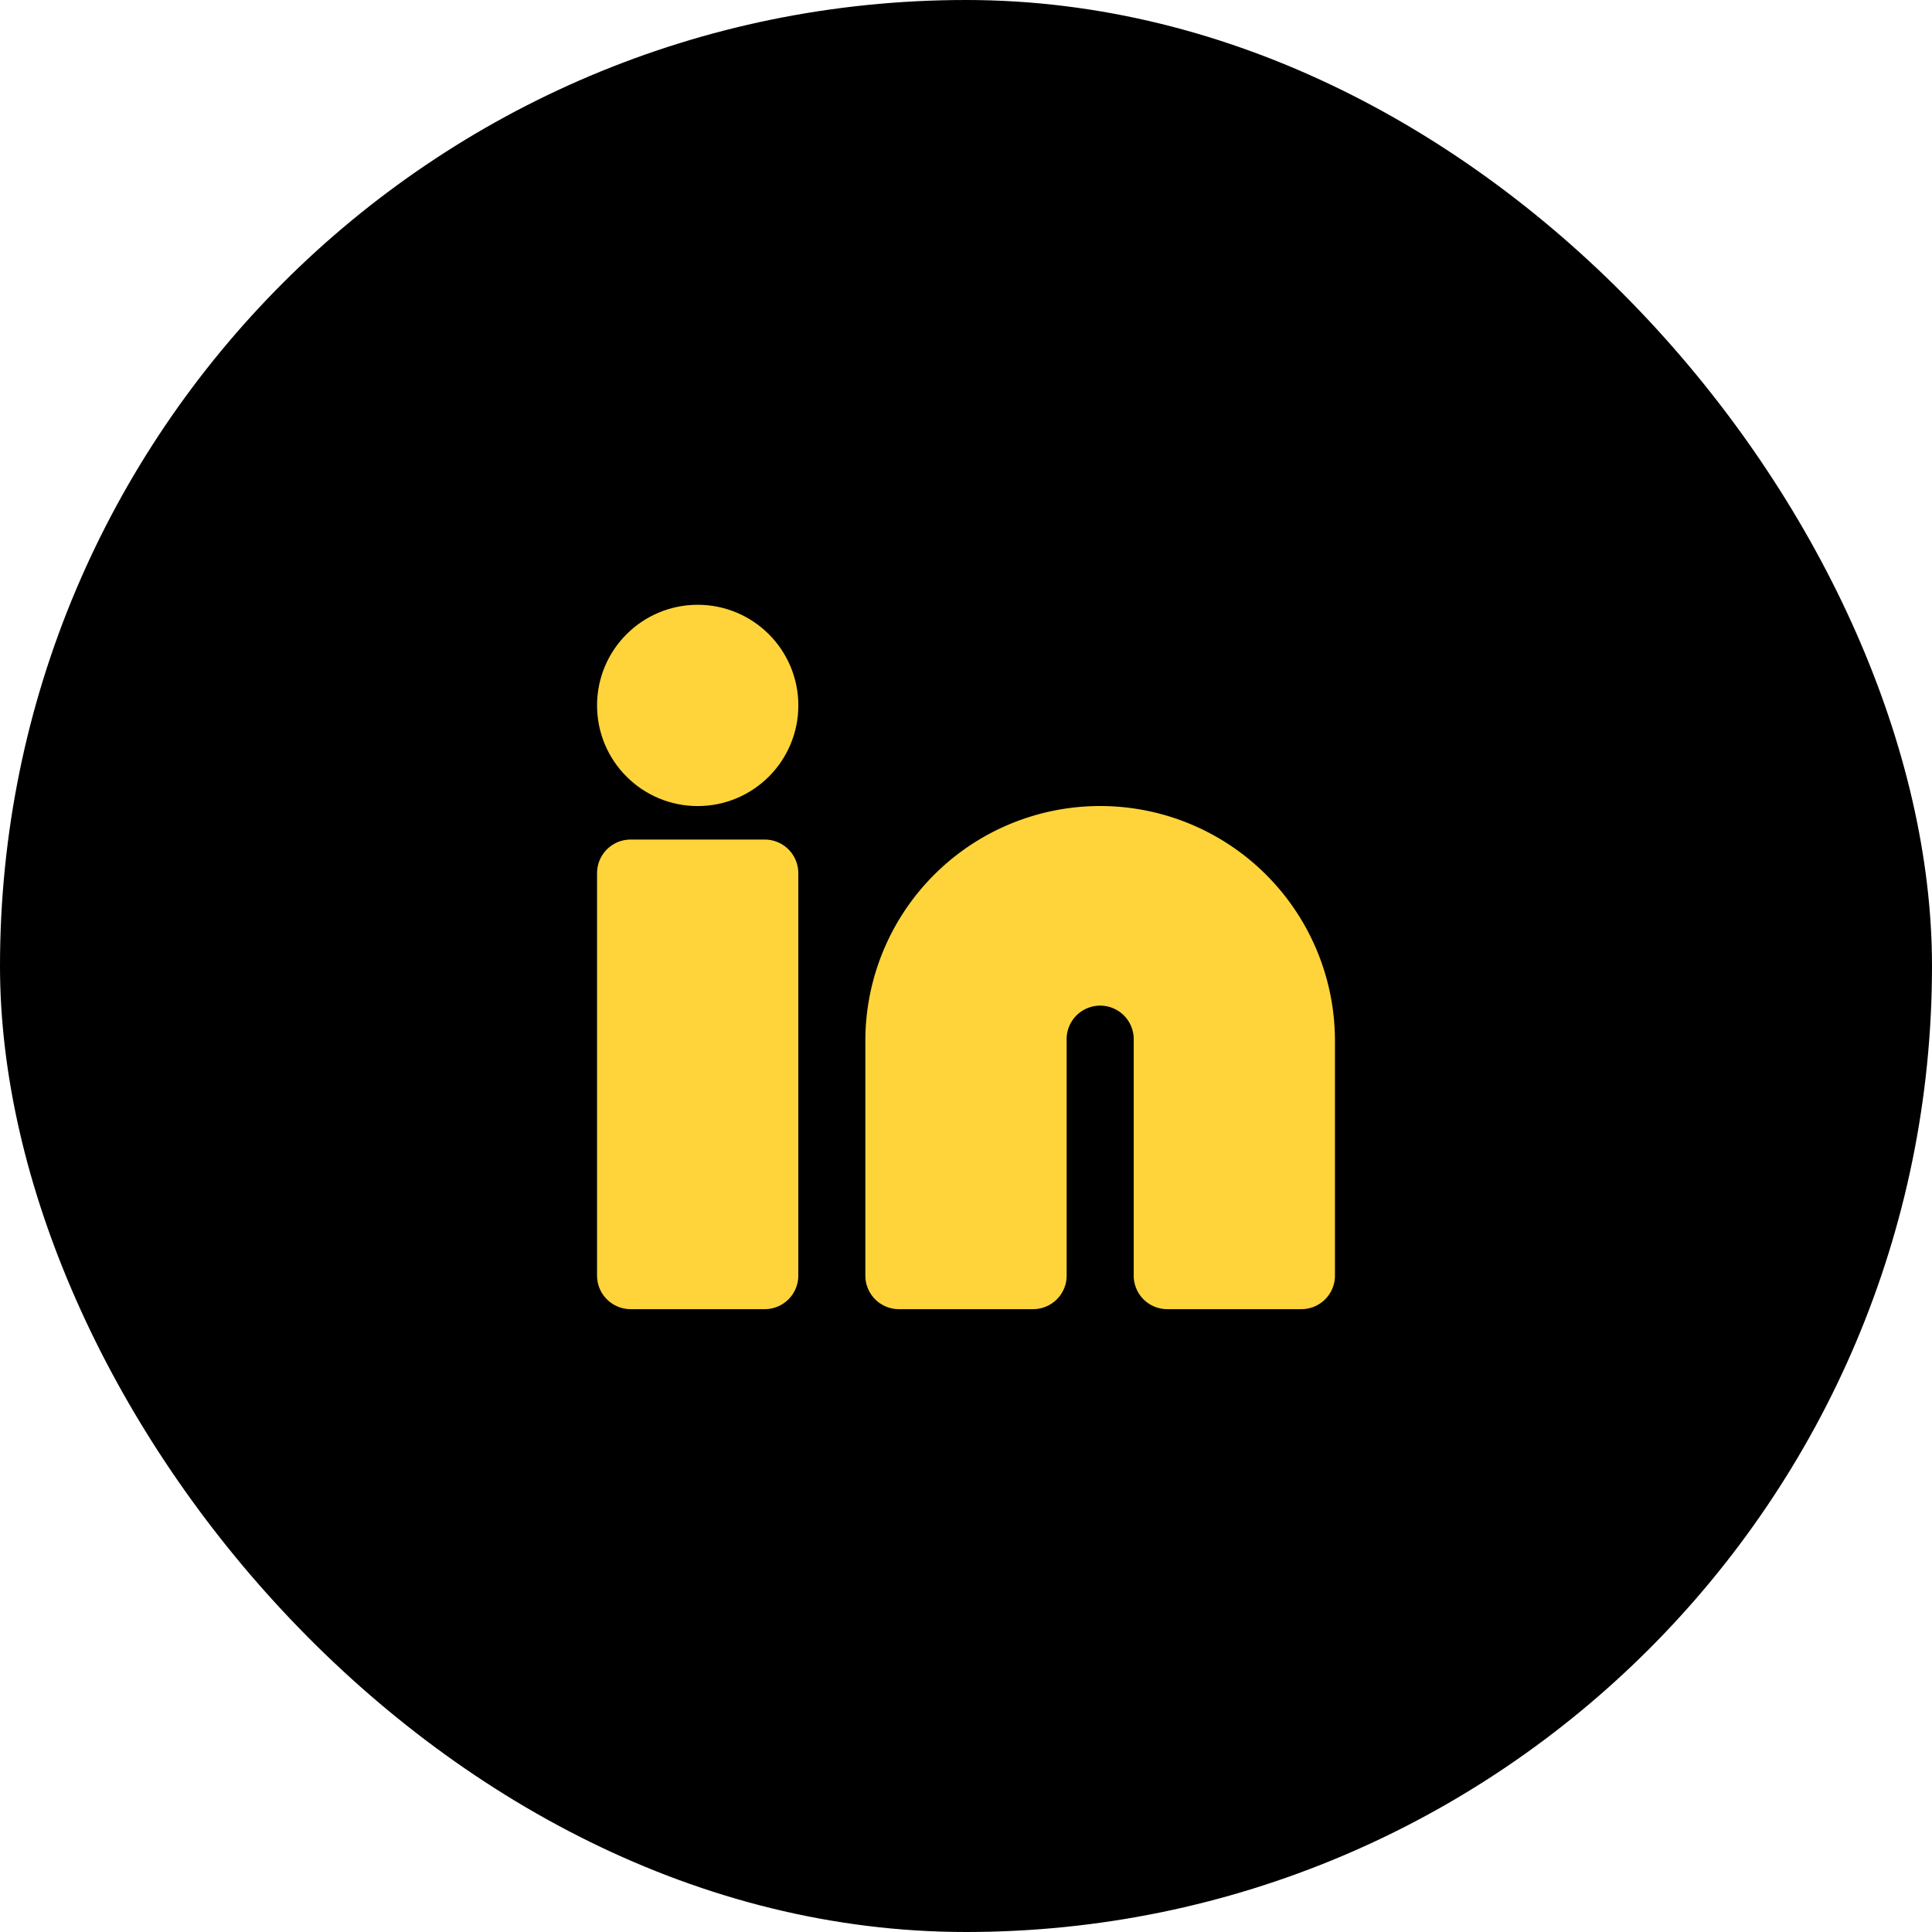 <svg id="Circle_Button_In" data-name="Circle Button In" xmlns="http://www.w3.org/2000/svg" width="48" height="48" viewBox="0 0 48 48">
  <rect id="Area_" data-name="Area " width="48" height="48" rx="24"/>
  <g id="Icon_" data-name="Icon " transform="translate(14 14)">
    <g id="Area_2" data-name="Area " fill="#fed43a" stroke="#fd49c6" stroke-width="1" opacity="0">
      <rect width="20" height="20" stroke="none"/>
      <rect x="0.5" y="0.5" width="19" height="19" fill="none"/>
    </g>
    <g id="Icon" transform="translate(1.667 1.859)">
      <path id="Path" d="M13.333,6.667a5,5,0,0,1,5,5V17.5H15V11.667a1.667,1.667,0,1,0-3.333,0V17.5H8.333V11.667A5,5,0,0,1,13.333,6.667Z" transform="translate(-1.667 -1.667)" fill="#fed43a" stroke="#fed43a" stroke-linecap="round" stroke-linejoin="round" stroke-width="1.667"/>
      <rect id="Rect" width="3.333" height="10" transform="translate(0 5.833)" fill="#fed43a" stroke="#fed43a" stroke-linecap="round" stroke-linejoin="round" stroke-width="1.667"/>
      <circle id="Path-2" data-name="Path" cx="1.667" cy="1.667" r="1.667" fill="#fed43a" stroke="#fed43a" stroke-linecap="round" stroke-linejoin="round" stroke-width="1.667"/>
    </g>
  </g>
</svg>
